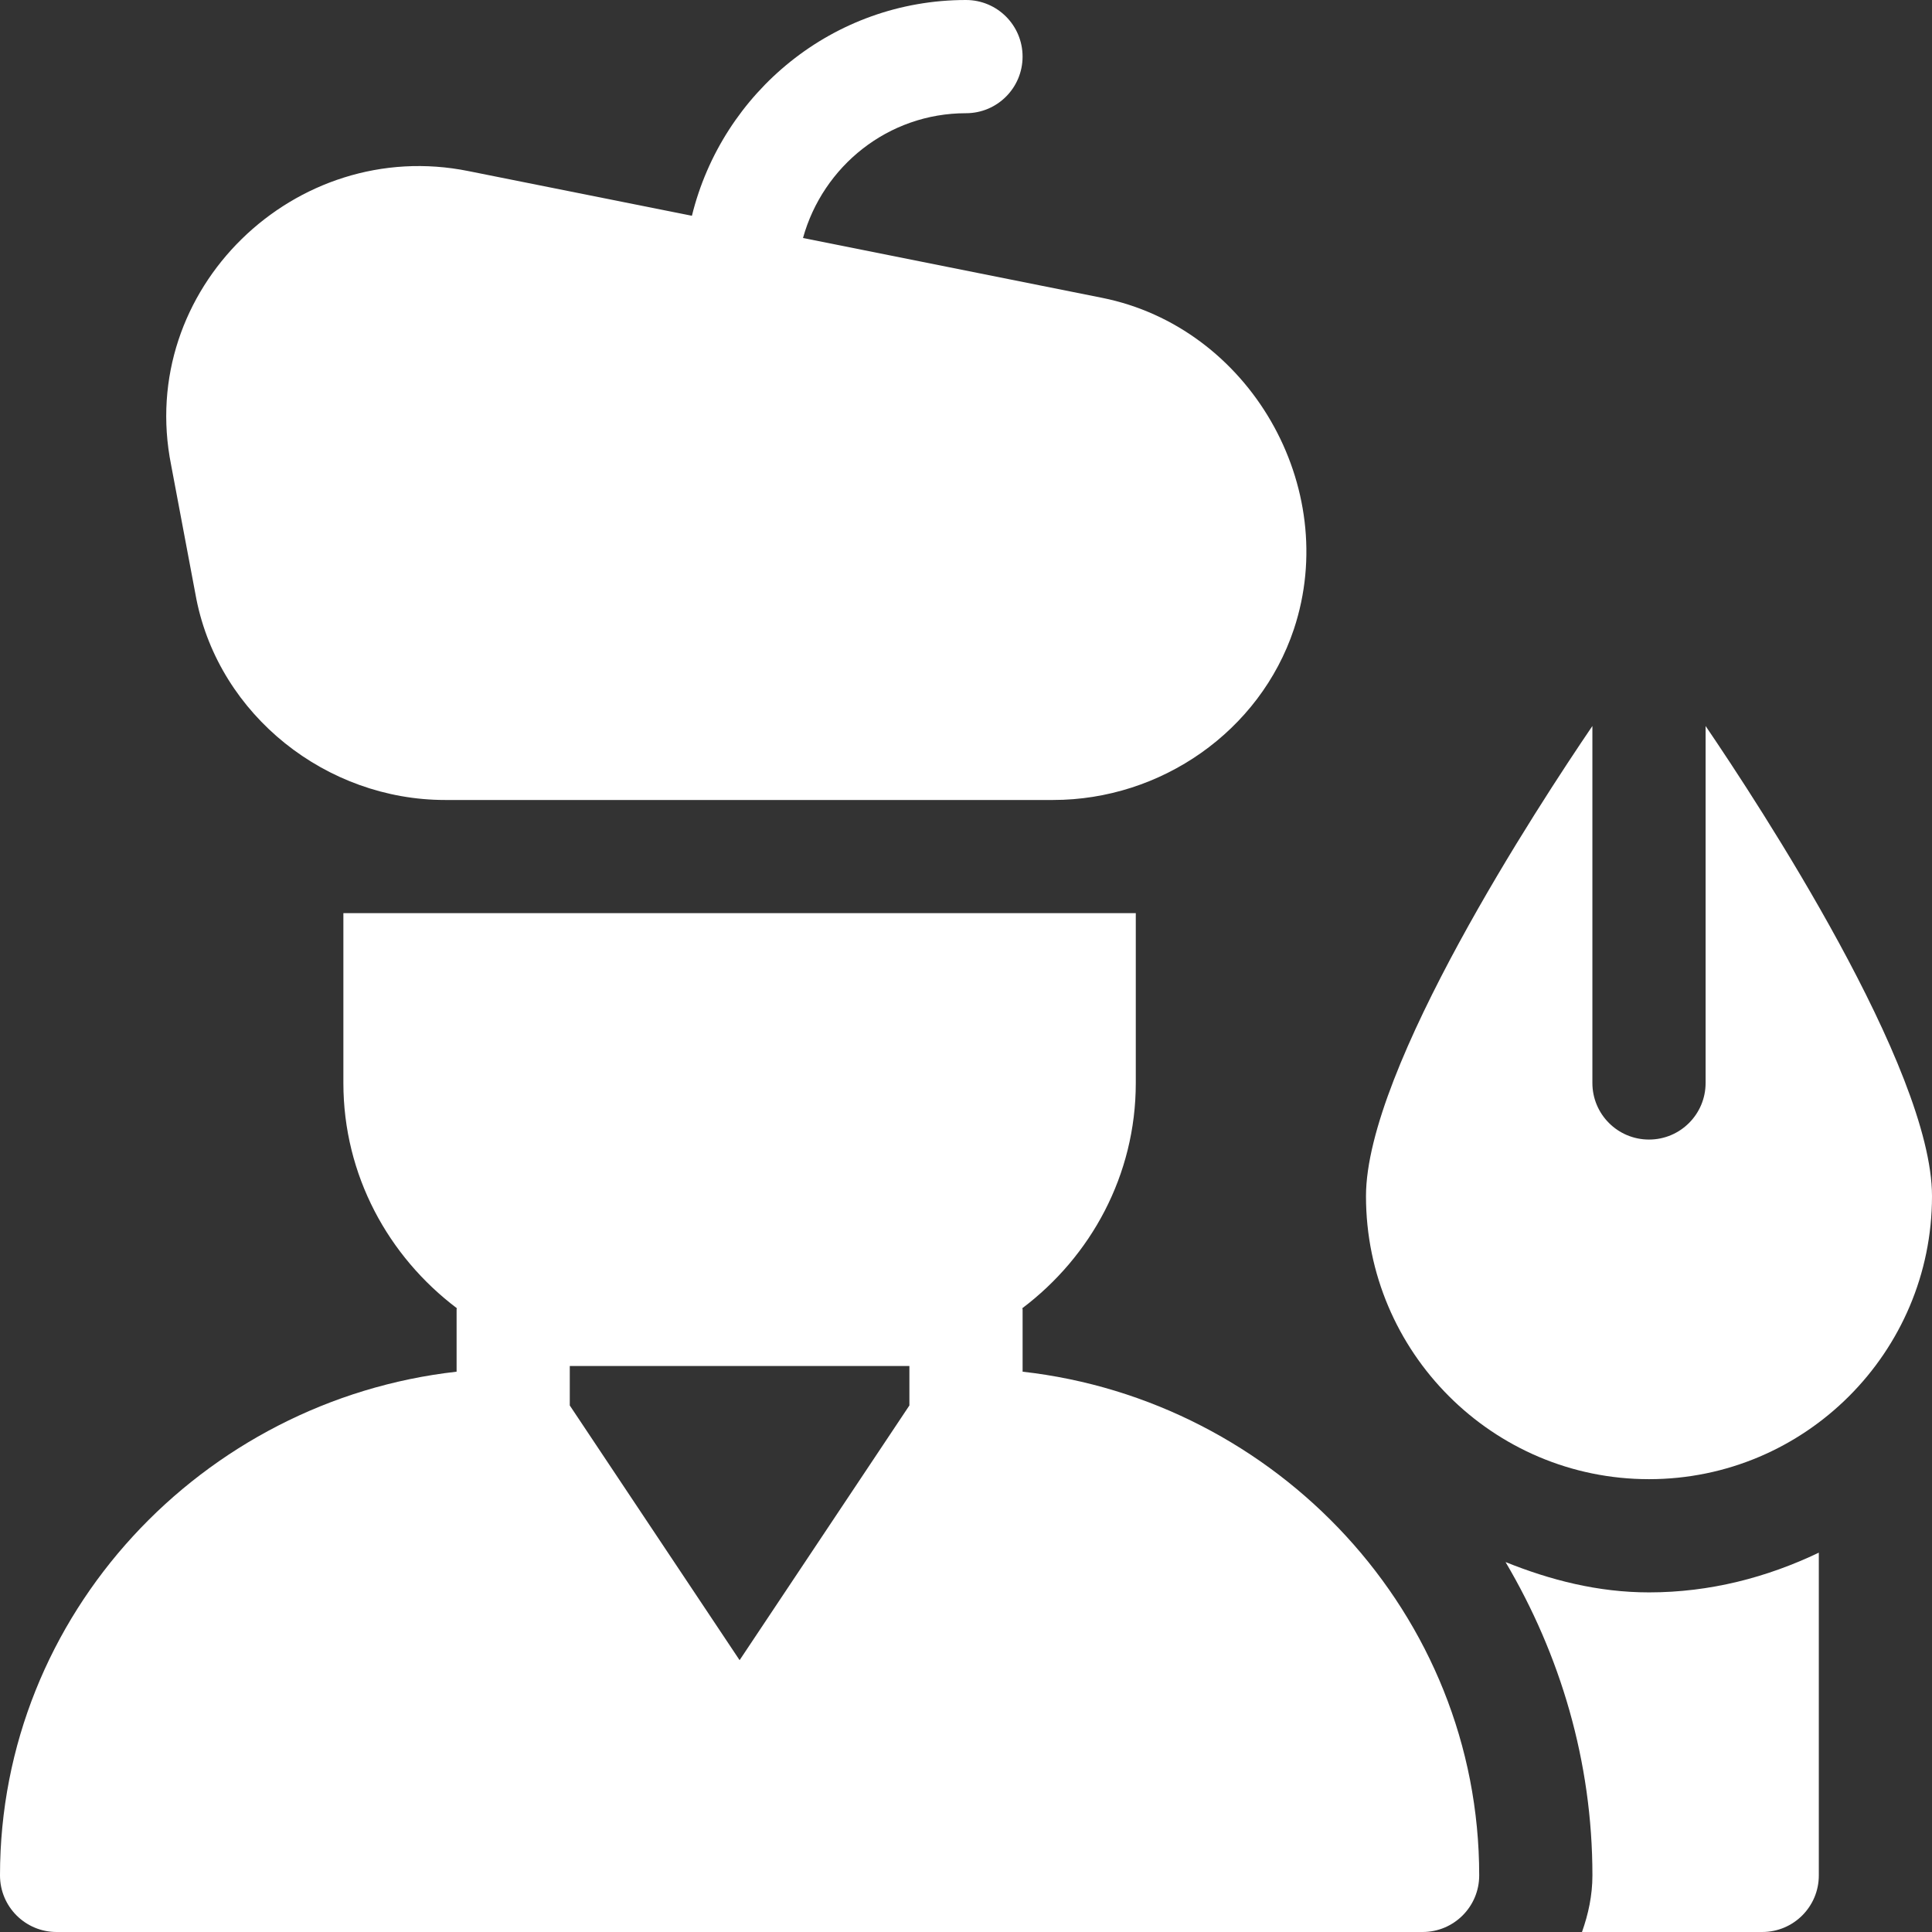 <svg width="60" height="60" viewBox="0 0 60 60" fill="none" xmlns="http://www.w3.org/2000/svg">
<rect x="0" y="0" width="60" height="60" fill="#333333" stroke="none"/>
<g clip-path="url(#clip0_2575_283)">
<path d="M34.225 9.249L24.938 7.391C25.555 5.164 27.578 3.516 29.999 3.516C30.971 3.516 31.757 2.729 31.757 1.758C31.757 0.786 30.971 0 29.999 0C25.875 0 22.431 2.864 21.488 6.701L14.556 5.315C9.164 4.219 4.226 8.996 5.314 14.44L6.1 18.612C6.823 22.224 10.14 24.844 13.822 24.844H32.708C36.052 24.844 39.125 22.712 40.183 19.539C41.651 15.118 38.801 10.164 34.225 9.249Z" fill="white"/>
<path d="M51.212 49.453C49.624 49.453 48.146 49.07 46.756 48.511C48.451 51.382 49.454 54.696 49.454 58.242C49.454 58.861 49.327 59.447 49.13 60H54.727C55.699 60 56.485 59.214 56.485 58.242V48.219C54.88 48.987 53.106 49.453 51.212 49.453Z" fill="white"/>
<path d="M52.969 22.547V33.632C52.969 34.604 52.182 35.39 51.211 35.39C50.239 35.39 49.453 34.604 49.453 33.632V22.547C47.796 24.983 42.422 33.178 42.422 37.148C42.422 41.996 46.363 45.937 51.211 45.937C56.059 45.937 60 41.996 60 37.148C60 33.178 54.626 24.983 52.969 22.547Z" fill="white"/>
<path d="M31.758 42.599V40.664C31.758 40.651 31.75 40.64 31.75 40.627C33.877 39.021 35.273 36.498 35.273 33.633V28.359H10.664V33.633C10.664 36.498 12.061 39.021 14.187 40.627C14.187 40.64 14.18 40.651 14.18 40.664V42.599C6.291 43.487 0 50.12 0 58.242C0 59.214 0.786 60 1.758 60H44.18C45.151 60 45.938 59.214 45.938 58.242C45.938 50.12 39.646 43.487 31.758 42.599ZM28.242 43.648L22.969 51.558L17.695 43.648V42.422C21.527 42.422 24.585 42.422 28.242 42.422V43.648Z" fill="white"/>
</g>
<defs>
<clipPath id="clip0_2575_283">
<rect width="60" height="60" fill="white"/>
</clipPath>
</defs>
</svg>
